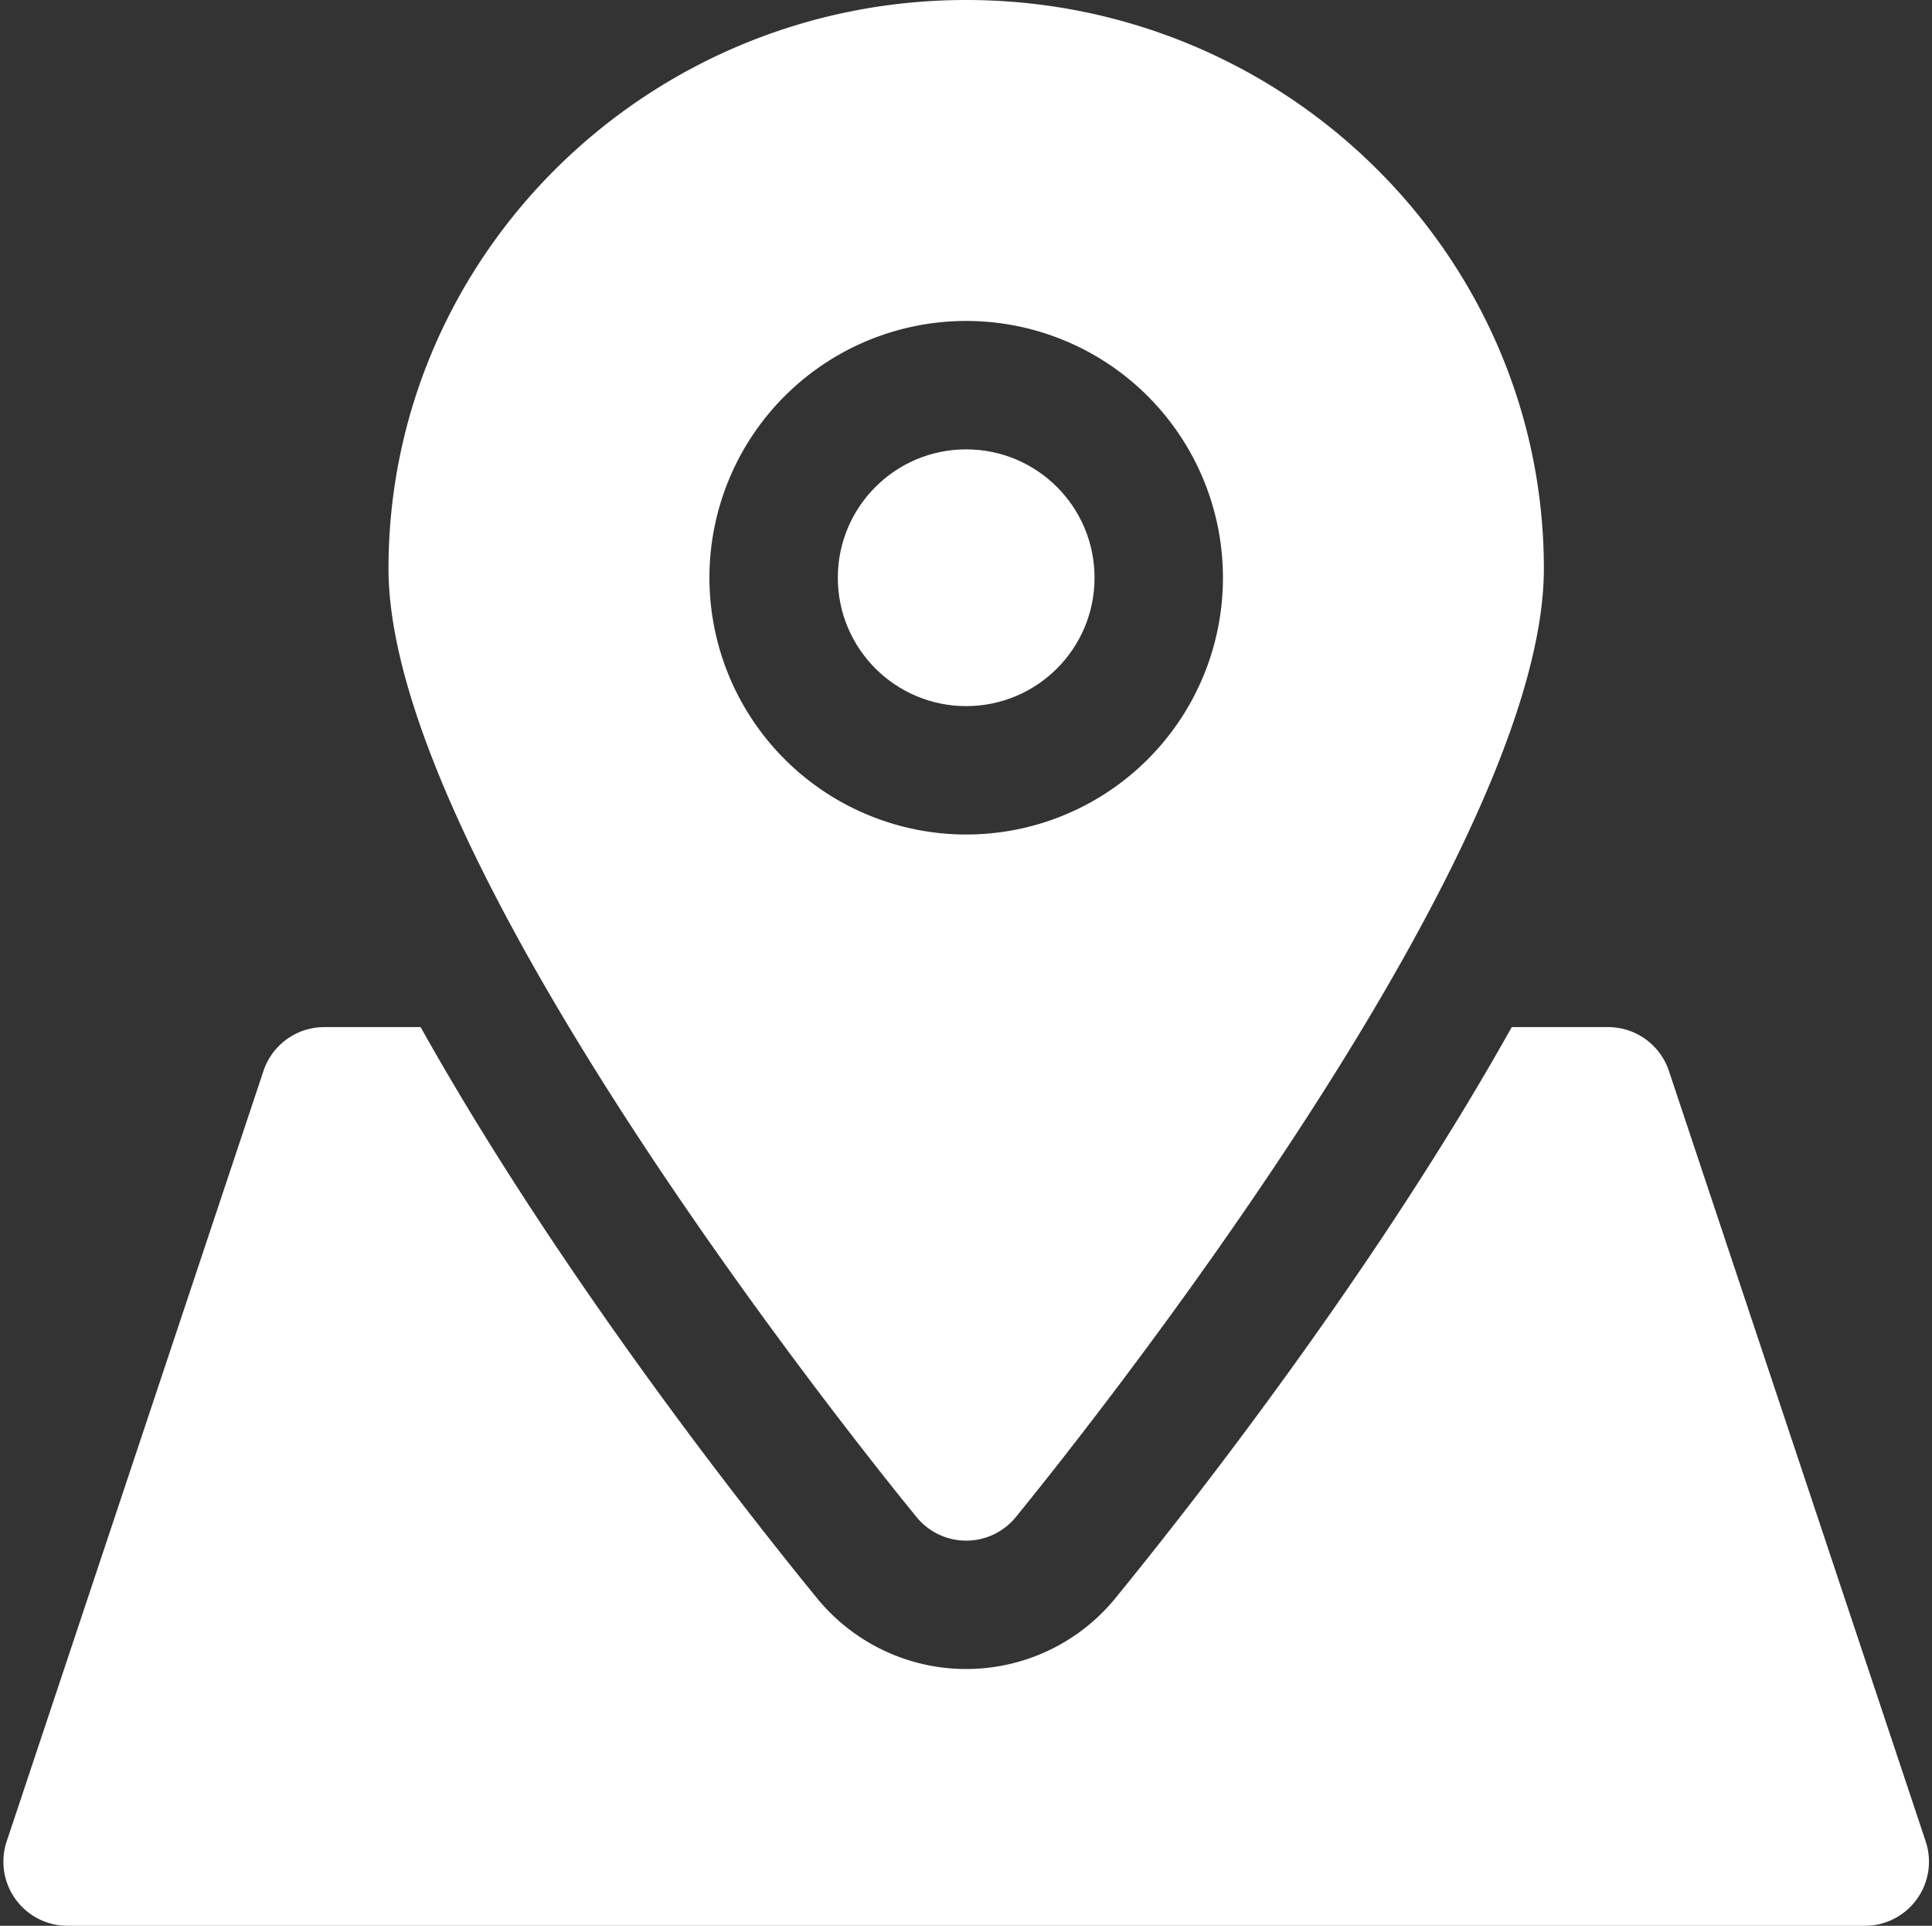 <?xml version="1.0" encoding="UTF-8" standalone="no"?><svg xmlns="http://www.w3.org/2000/svg" xmlns:xlink="http://www.w3.org/1999/xlink" fill="#ffffff" height="512" preserveAspectRatio="xMidYMid meet" version="1" viewBox="-0.9 0.0 513.7 512.0" width="513.7" zoomAndPan="magnify"><rect x="-0.9" y="0.0" width="513.7" height="512.0" fill="#333333" stroke="none"/><g id="change1_1"><path d="M511.11,489.53l-68.26-204.8a17.06,17.06,0,0,0-16.19-11.66h-25.6c-35.93,64.21-84.64,126.4-105.39,151.83a51.19,51.19,0,0,1-79.39-.07c-20.72-25.38-69.42-87.56-105.34-151.76H85.34a17.06,17.06,0,0,0-16.19,11.66L.89,489.53A17.05,17.05,0,0,0,17.07,512H494.93a17.05,17.05,0,0,0,16.18-22.47Z" fill="inherit"/></g><g id="change1_2"><circle cx="256" cy="153.6" fill="inherit" r="34.13"/></g><g id="change1_3"><path d="M256,409.6a17,17,0,0,0,13.22-6.29c14.36-17.6,140.38-174.26,140.38-252.14C409.6,67.82,340.7,0,256,0S102.4,67.82,102.4,151.17c0,77.88,126,234.54,140.38,252.14A17,17,0,0,0,256,409.6Zm-68.27-256A68.27,68.27,0,1,1,256,221.87,68.33,68.33,0,0,1,187.73,153.6Z" fill="inherit"/></g></svg>